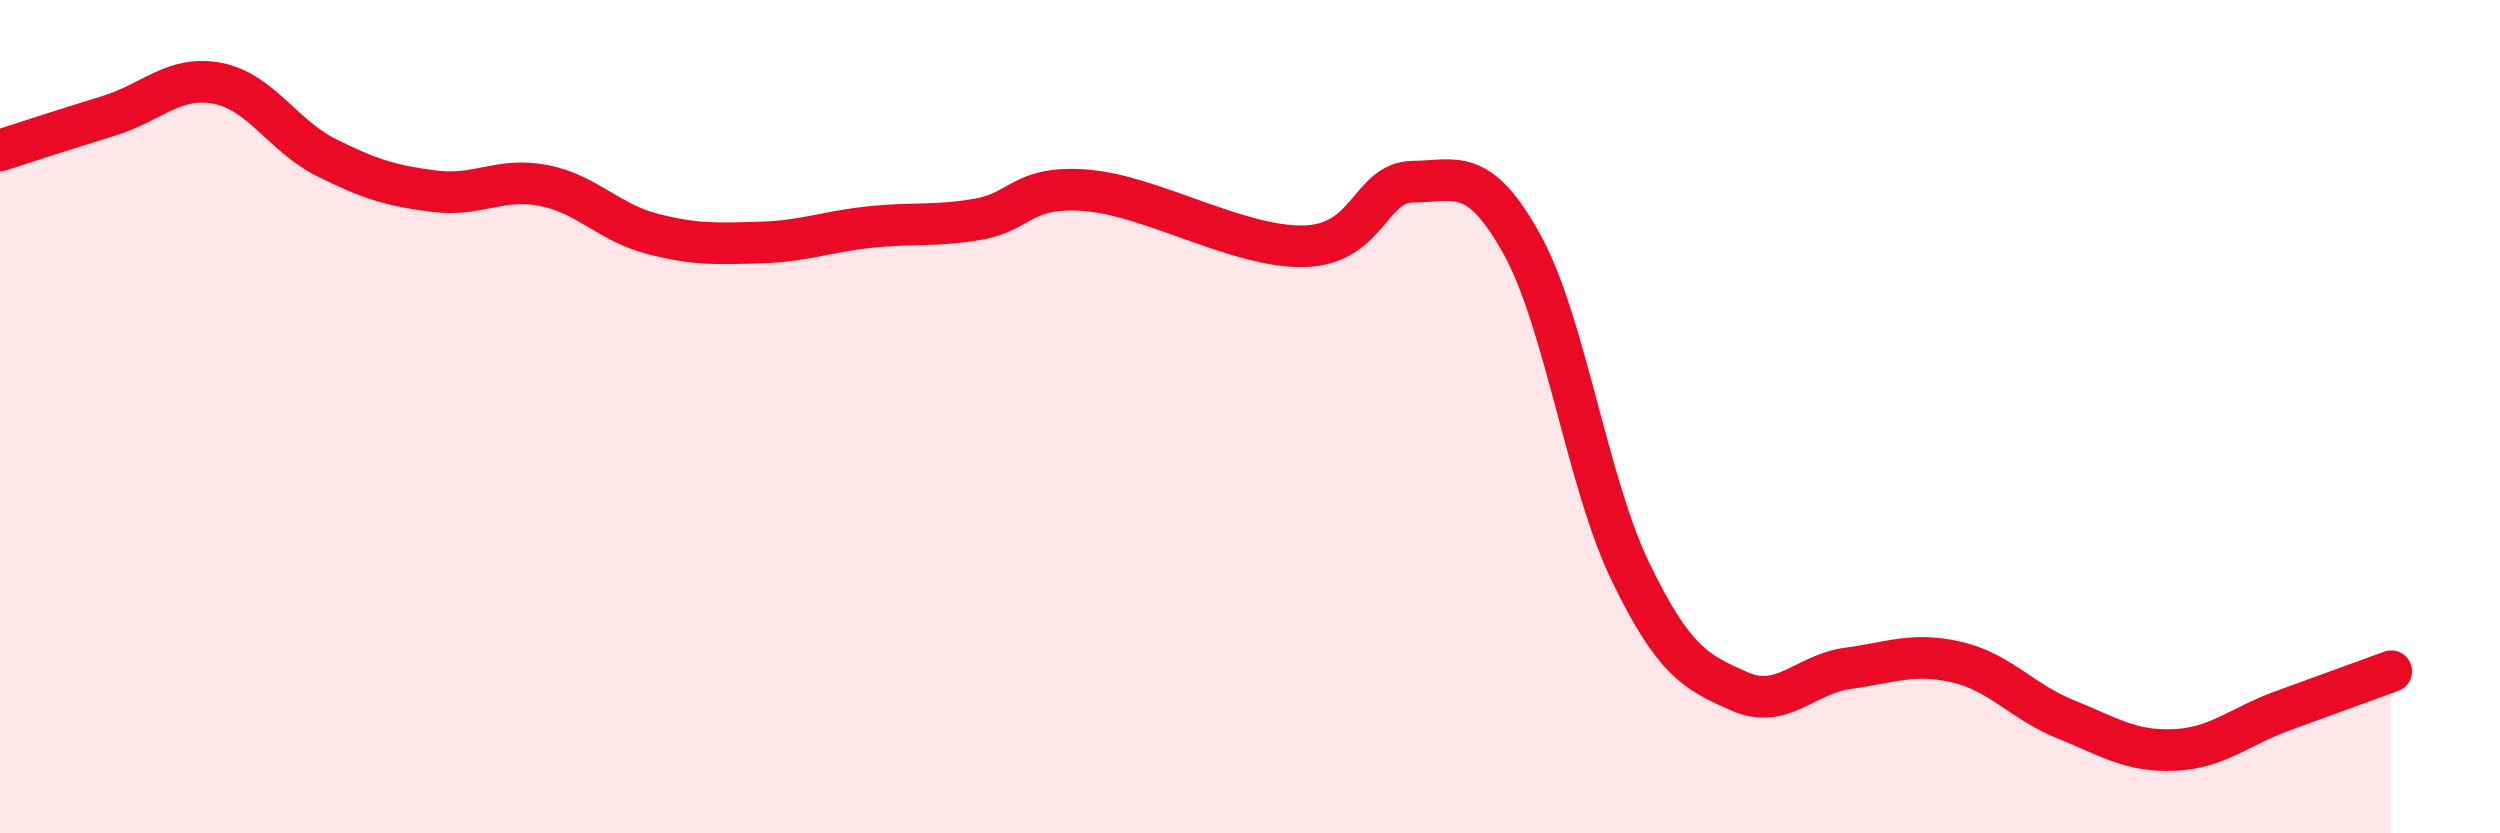 
    <svg width="60" height="20" viewBox="0 0 60 20" xmlns="http://www.w3.org/2000/svg">
      <path
        d="M 0,3.61 C 0.52,3.44 1.57,3.1 2.61,2.78 C 3.65,2.46 4.18,1.8 5.22,2 C 6.26,2.2 6.79,3.26 7.83,3.78 C 8.87,4.3 9.39,4.46 10.43,4.59 C 11.47,4.72 12,4.25 13.04,4.45 C 14.08,4.65 14.61,5.34 15.65,5.61 C 16.69,5.88 17.22,5.85 18.26,5.82 C 19.3,5.79 19.83,5.56 20.87,5.45 C 21.91,5.34 22.44,5.44 23.48,5.26 C 24.52,5.08 24.53,4.44 26.09,4.57 C 27.65,4.7 29.74,5.95 31.3,5.91 C 32.86,5.87 32.87,4.37 33.91,4.36 C 34.95,4.35 35.48,3.98 36.52,5.85 C 37.56,7.72 38.09,11.57 39.13,13.72 C 40.17,15.87 40.7,16.13 41.74,16.59 C 42.78,17.05 43.31,16.18 44.35,16.04 C 45.39,15.9 45.92,15.65 46.96,15.89 C 48,16.13 48.53,16.84 49.57,17.26 C 50.61,17.68 51.13,18.04 52.17,18 C 53.21,17.96 53.74,17.44 54.78,17.06 C 55.82,16.68 56.87,16.3 57.39,16.11L57.39 20L0 20Z"
        fill="#EB0A25"
        opacity="0.1"
        stroke-linecap="round"
        stroke-linejoin="round"
      />
      <path
        d="M 0,3.61 C 0.52,3.44 1.57,3.1 2.61,2.78 C 3.65,2.46 4.18,1.8 5.22,2 C 6.26,2.2 6.79,3.26 7.83,3.78 C 8.87,4.3 9.39,4.46 10.43,4.59 C 11.47,4.72 12,4.25 13.04,4.45 C 14.08,4.65 14.61,5.34 15.65,5.61 C 16.69,5.88 17.22,5.85 18.26,5.82 C 19.3,5.79 19.83,5.56 20.87,5.45 C 21.91,5.34 22.44,5.44 23.48,5.26 C 24.52,5.08 24.53,4.44 26.09,4.57 C 27.65,4.7 29.74,5.95 31.3,5.91 C 32.86,5.87 32.87,4.37 33.91,4.36 C 34.95,4.35 35.48,3.98 36.52,5.85 C 37.56,7.72 38.09,11.57 39.13,13.72 C 40.17,15.87 40.7,16.13 41.74,16.59 C 42.78,17.05 43.31,16.18 44.35,16.04 C 45.39,15.9 45.92,15.65 46.96,15.89 C 48,16.13 48.53,16.84 49.57,17.26 C 50.61,17.68 51.13,18.04 52.17,18 C 53.21,17.96 53.74,17.44 54.78,17.06 C 55.82,16.68 56.87,16.3 57.39,16.11"
        stroke="#EB0A25"
        stroke-width="1"
        fill="none"
        stroke-linecap="round"
        stroke-linejoin="round"
      />
    </svg>
  